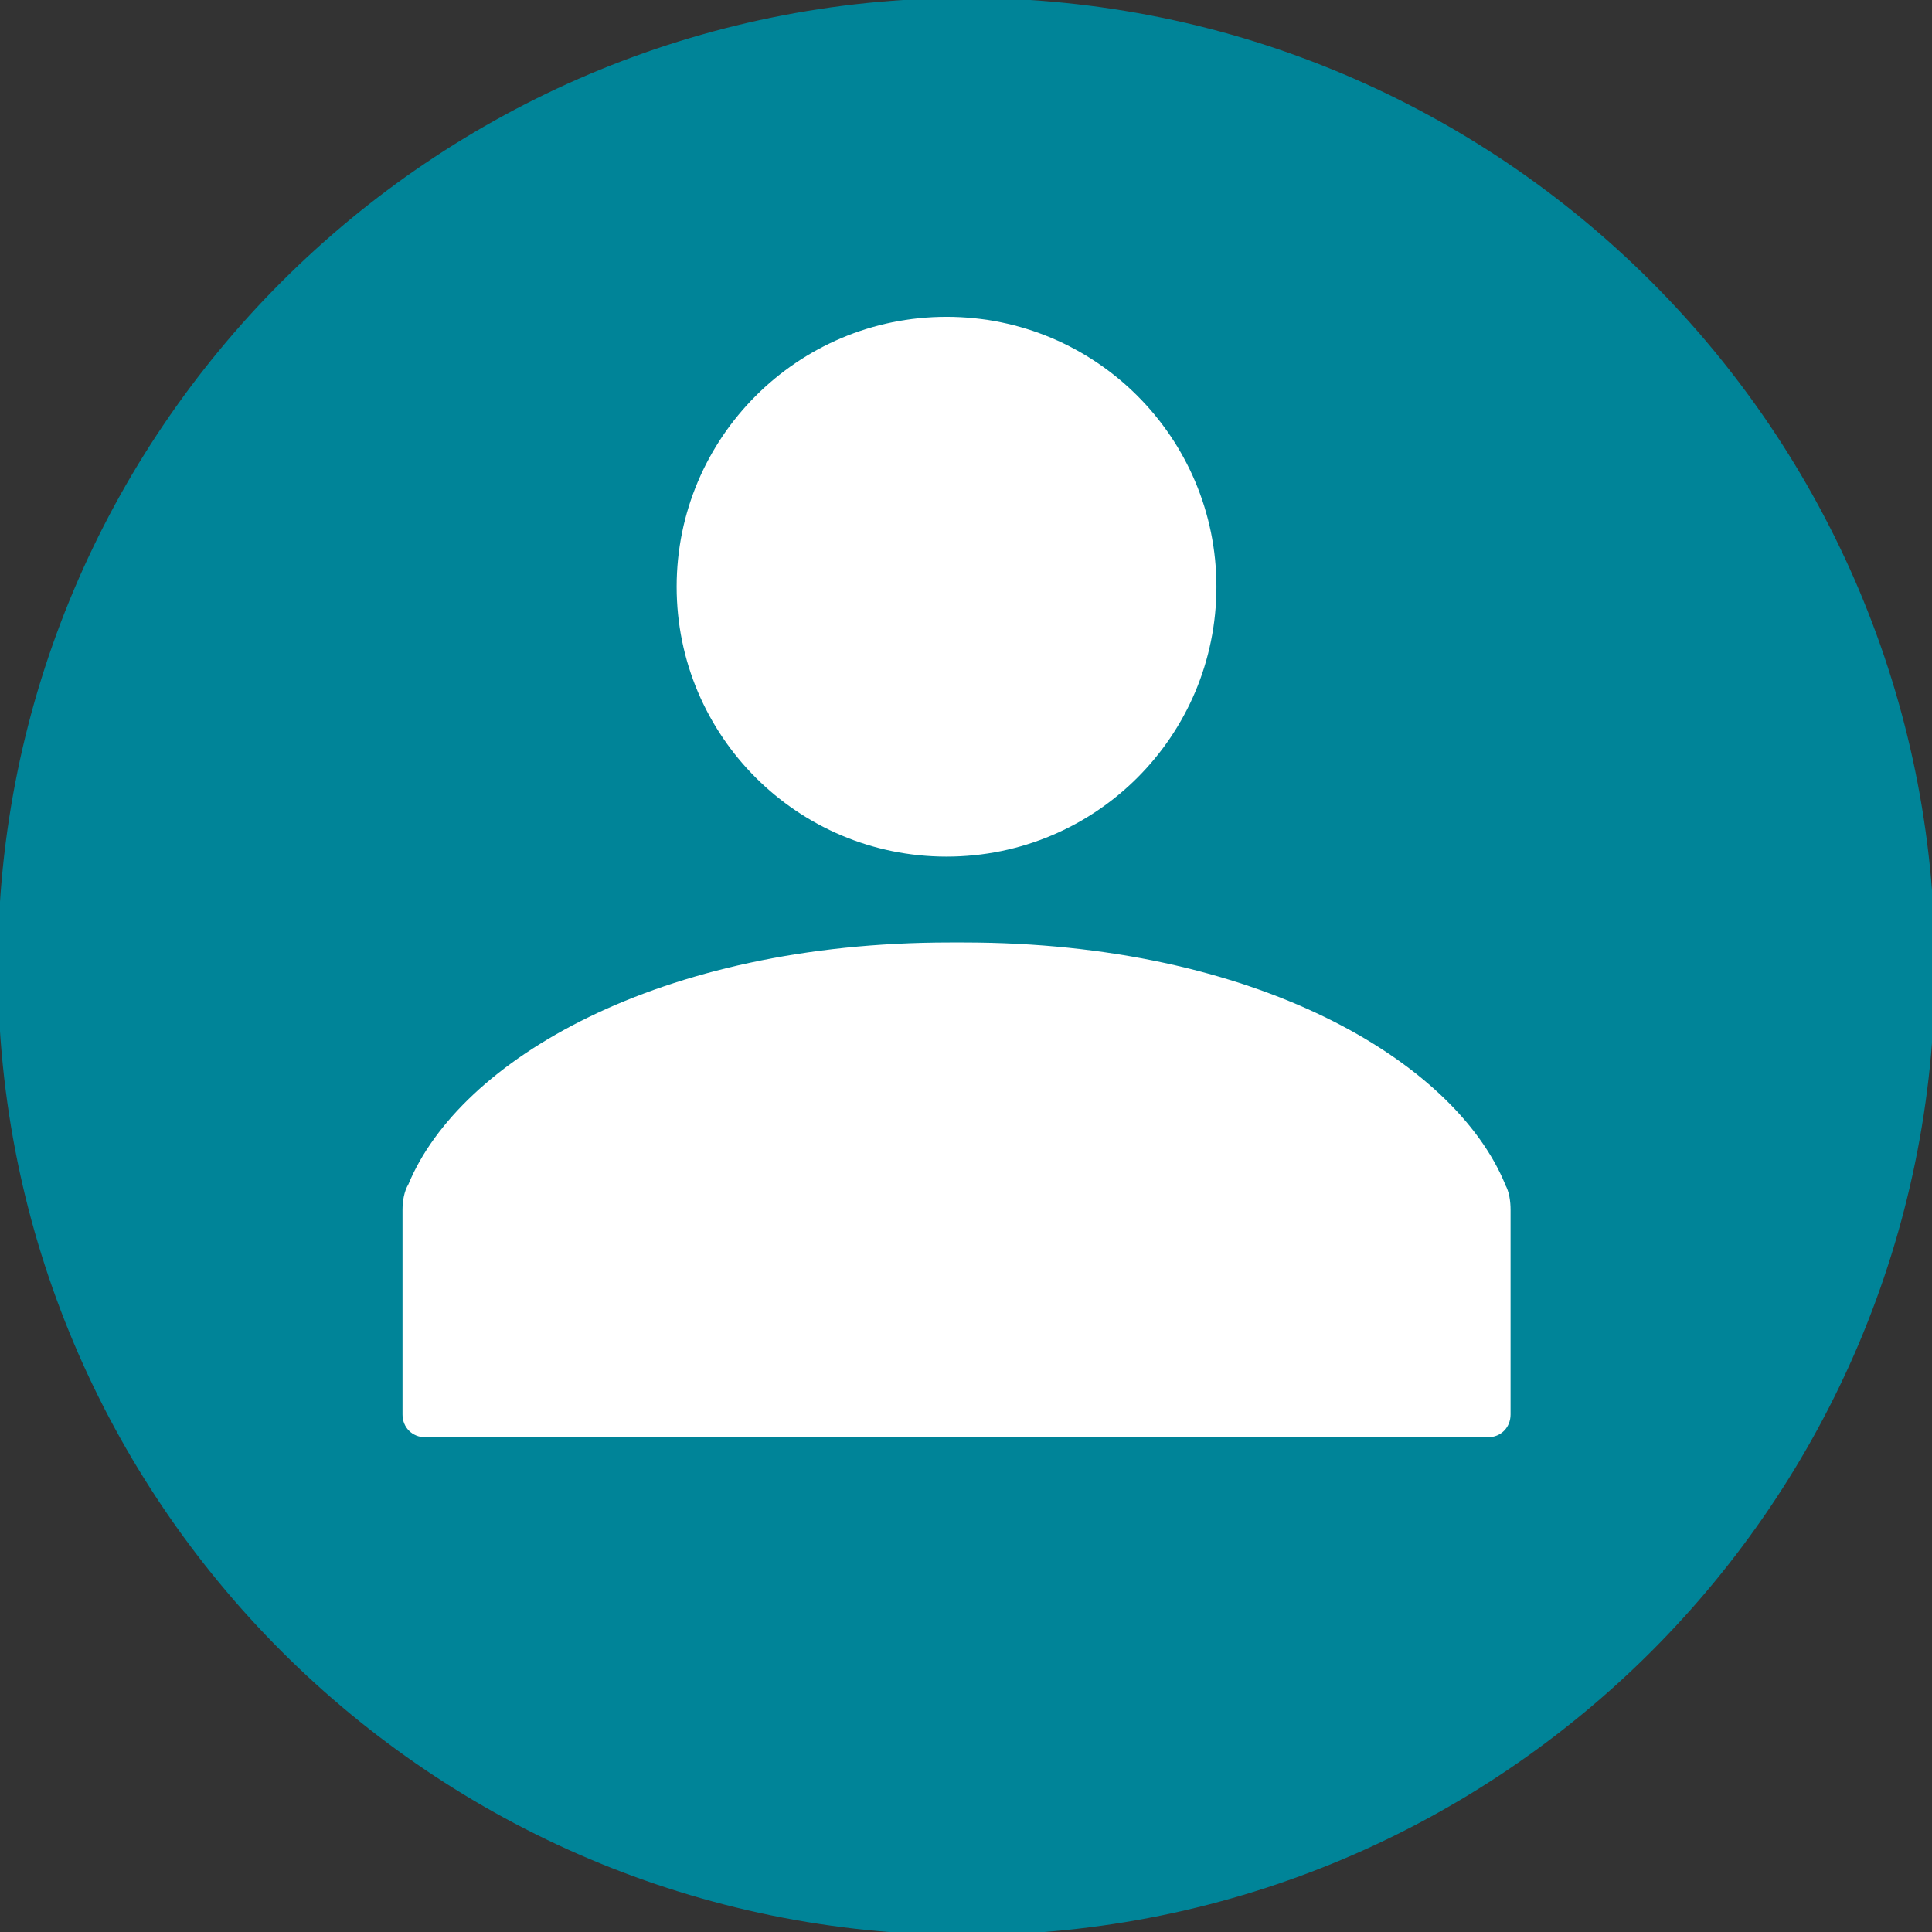 <?xml version="1.0" encoding="UTF-8" standalone="no"?>
<svg
   xmlns:dc="http://purl.org/dc/elements/1.1/"
   xmlns:cc="http://creativecommons.org/ns#"
   xmlns:rdf="http://www.w3.org/1999/02/22-rdf-syntax-ns#"
   xmlns:svg="http://www.w3.org/2000/svg"
   xmlns="http://www.w3.org/2000/svg"
   xmlns:sodipodi="http://sodipodi.sourceforge.net/DTD/sodipodi-0.dtd"
   xmlns:inkscape="http://www.inkscape.org/namespaces/inkscape"
   sodipodi:docname="Academy-wer.svg"
   inkscape:version="1.0 (4035a4fb49, 2020-05-01)"
   id="svg8"
   version="1.1"
   viewBox="0 0 20.001 20.001"
   height="20.001mm"
   width="20.001mm">
  <rect x="0" y="0" width="20.001" height="20.001" fill="#333333" stroke="none"/>
  <defs
     id="defs2">
    <clipPath
       clipPathUnits="userSpaceOnUse"
       id="clipEmfPath1">
      <path
         d="M 0.16,0 H 51.677 V 32.478 H 0.16 Z"
         id="path833" />
    </clipPath>
    <pattern
       id="EMFhbasepattern"
       patternUnits="userSpaceOnUse"
       width="6"
       height="6"
       x="0"
       y="0" />
    <clipPath
       clipPathUnits="userSpaceOnUse"
       id="clipEmfPath1-2">
      <path
         d="M 0.16,0 H 52.477 V 49.917 H 0.16 Z"
         id="path858" />
    </clipPath>
    <pattern
       id="EMFhbasepattern-6"
       patternUnits="userSpaceOnUse"
       width="6"
       height="6"
       x="0"
       y="0" />
    <clipPath
       clipPathUnits="userSpaceOnUse"
       id="clipEmfPath1-5">
      <path
         d="M 0.32,0 H 33.598 V 48.957 H 0.32 Z"
         id="path887" />
    </clipPath>
    <pattern
       id="EMFhbasepattern-8"
       patternUnits="userSpaceOnUse"
       width="6"
       height="6"
       x="0"
       y="0" />
    <pattern
       id="EMFhbasepattern-7"
       patternUnits="userSpaceOnUse"
       width="6"
       height="6"
       x="0"
       y="0" />
    <clipPath
       clipPathUnits="userSpaceOnUse"
       id="clipEmfPath1-6">
      <path
         d="M 0,0 H 75.676 V 75.676 H 0 Z"
         id="path933" />
    </clipPath>
    <pattern
       id="EMFhbasepattern-2"
       patternUnits="userSpaceOnUse"
       width="6"
       height="6"
       x="0"
       y="0" />
  </defs>
  <sodipodi:namedview
     inkscape:window-maximized="0"
     inkscape:window-y="159"
     inkscape:window-x="756"
     inkscape:window-height="1228"
     inkscape:window-width="1481"
     fit-margin-bottom="0"
     fit-margin-right="0"
     fit-margin-left="0"
     fit-margin-top="0"
     showgrid="false"
     inkscape:document-rotation="0"
     inkscape:current-layer="layer1"
     inkscape:document-units="mm"
     inkscape:cy="-151.11178"
     inkscape:cx="90.128145"
     inkscape:zoom="1.509732"
     inkscape:pageshadow="2"
     inkscape:pageopacity="0.0"
     borderopacity="1.0"
     bordercolor="#666666"
     pagecolor="#ffffff"
     id="base" />
  <g
     transform="translate(-100.266,-132.523)"
     id="layer1"
     inkscape:groupmode="layer"
     inkscape:label="Ebene 1">
    <g
       transform="translate(-35.215,-4.896)"
       id="g885">
      <path
         id="path864"
         d="m 151.188,144.422 c -0.045,-0.029 -0.103,-0.061 -0.161,-0.061 -4.424,0 -4.424,0 -4.424,0 0,2.455 0,2.455 0,2.455 4.424,0 4.424,0 4.424,0 0.058,0 0.116,-0.029 0.161,-0.058 1.214,-1.169 1.214,-1.169 1.214,-1.169 z"
         style="fill:#ffffff;fill-opacity:1;fill-rule:evenodd;stroke:none;stroke-width:0.265" />
      <path
         id="path866"
         d="m 144.148,141.483 c -4.204,0 -4.204,0 -4.204,0 -0.058,0 -0.119,0.032 -0.161,0.061 -1.222,1.188 -1.222,1.188 -1.222,1.188 1.222,1.191 1.222,1.191 1.222,1.191 0.042,0.029 0.103,0.058 0.161,0.058 4.204,0 4.204,0 4.204,0 z"
         style="fill:#ffffff;fill-opacity:1;fill-rule:evenodd;stroke:none;stroke-width:0.265" />
      <path
         id="path868"
         d="m 27.519,-0.08 c -3.52,0 -3.52,0 -3.52,0 -0.49,0 -0.88,0.39 -0.88,0.89 0,0.89 0,0.89 0,0.89 0,0.89 0,0.89 0,0.89 0,9.32 0,9.32 0,9.32 0,3.99 0,3.99 0,3.99 0,33.058 0,33.058 0,33.058 0,0.5 0.39,0.88 0.88,0.88 3.52,0 3.52,0 3.52,0 0.5,0 0.88,-0.38 0.88,-0.88 0,-22.409 0,-22.409 0,-22.409 0,-3.77 0,-3.77 0,-3.77 0,-9.32 0,-9.32 0,-9.32 0,-2 0,-2 0,-2 0,-10.649 0,-10.649 0,-10.649 0,-0.5 -0.38,-0.89 -0.88,-0.89 z"
         clip-path="url(#clipEmfPath1-2)"
         style="fill:#ffffff;fill-opacity:1;fill-rule:evenodd;stroke:none"
         transform="matrix(0.265,0,0,0.265,138.539,140.827)" />
    </g>
    <g
       transform="translate(-4.371,-0.34)"
       id="g960">
      <path
         id="path939"
         d="m -0.08,37.758 c 0,-20.889 16.949,-37.838 37.838,-37.838 20.899,0 37.838,16.949 37.838,37.838 0,20.899 -16.939,37.838 -37.838,37.838 -20.889,0 -37.838,-16.939 -37.838,-37.838 z"
         clip-path="url(#clipEmfPath1-6)"
         style="fill:#008498;fill-opacity:1;fill-rule:evenodd;stroke:none"
         transform="matrix(0.265,0,0,0.265,104.636,132.863)" />
      <path
         id="path941"
         d="m 111.642,138.937 c 0,-1.542 1.251,-2.794 2.794,-2.794 1.545,0 2.794,1.251 2.794,2.794 0,1.545 -1.249,2.794 -2.794,2.794 -1.542,0 -2.794,-1.249 -2.794,-2.794 z"
         style="fill:#ffffff;fill-opacity:1;fill-rule:evenodd;stroke:none;stroke-width:0.265" />
      <path
         id="path943"
         d="m 120.219,145.123 c -0.529,-1.281 -2.587,-2.503 -5.604,-2.503 -0.029,0 -0.116,0 -0.146,0 -3.016,0 -5.074,1.222 -5.604,2.503 -0.045,0.074 -0.061,0.177 -0.061,0.265 0,2.119 0,2.119 0,2.119 0,0.135 0.103,0.235 0.235,0.235 11.003,0 11.003,0 11.003,0 0.132,0 0.233,-0.101 0.233,-0.235 0,-2.119 0,-2.119 0,-2.119 0,-0.087 -0.013,-0.19 -0.058,-0.265 z"
         style="fill:#ffffff;fill-opacity:1;fill-rule:evenodd;stroke:none;stroke-width:0.265" />
    </g>
  </g>
</svg>
